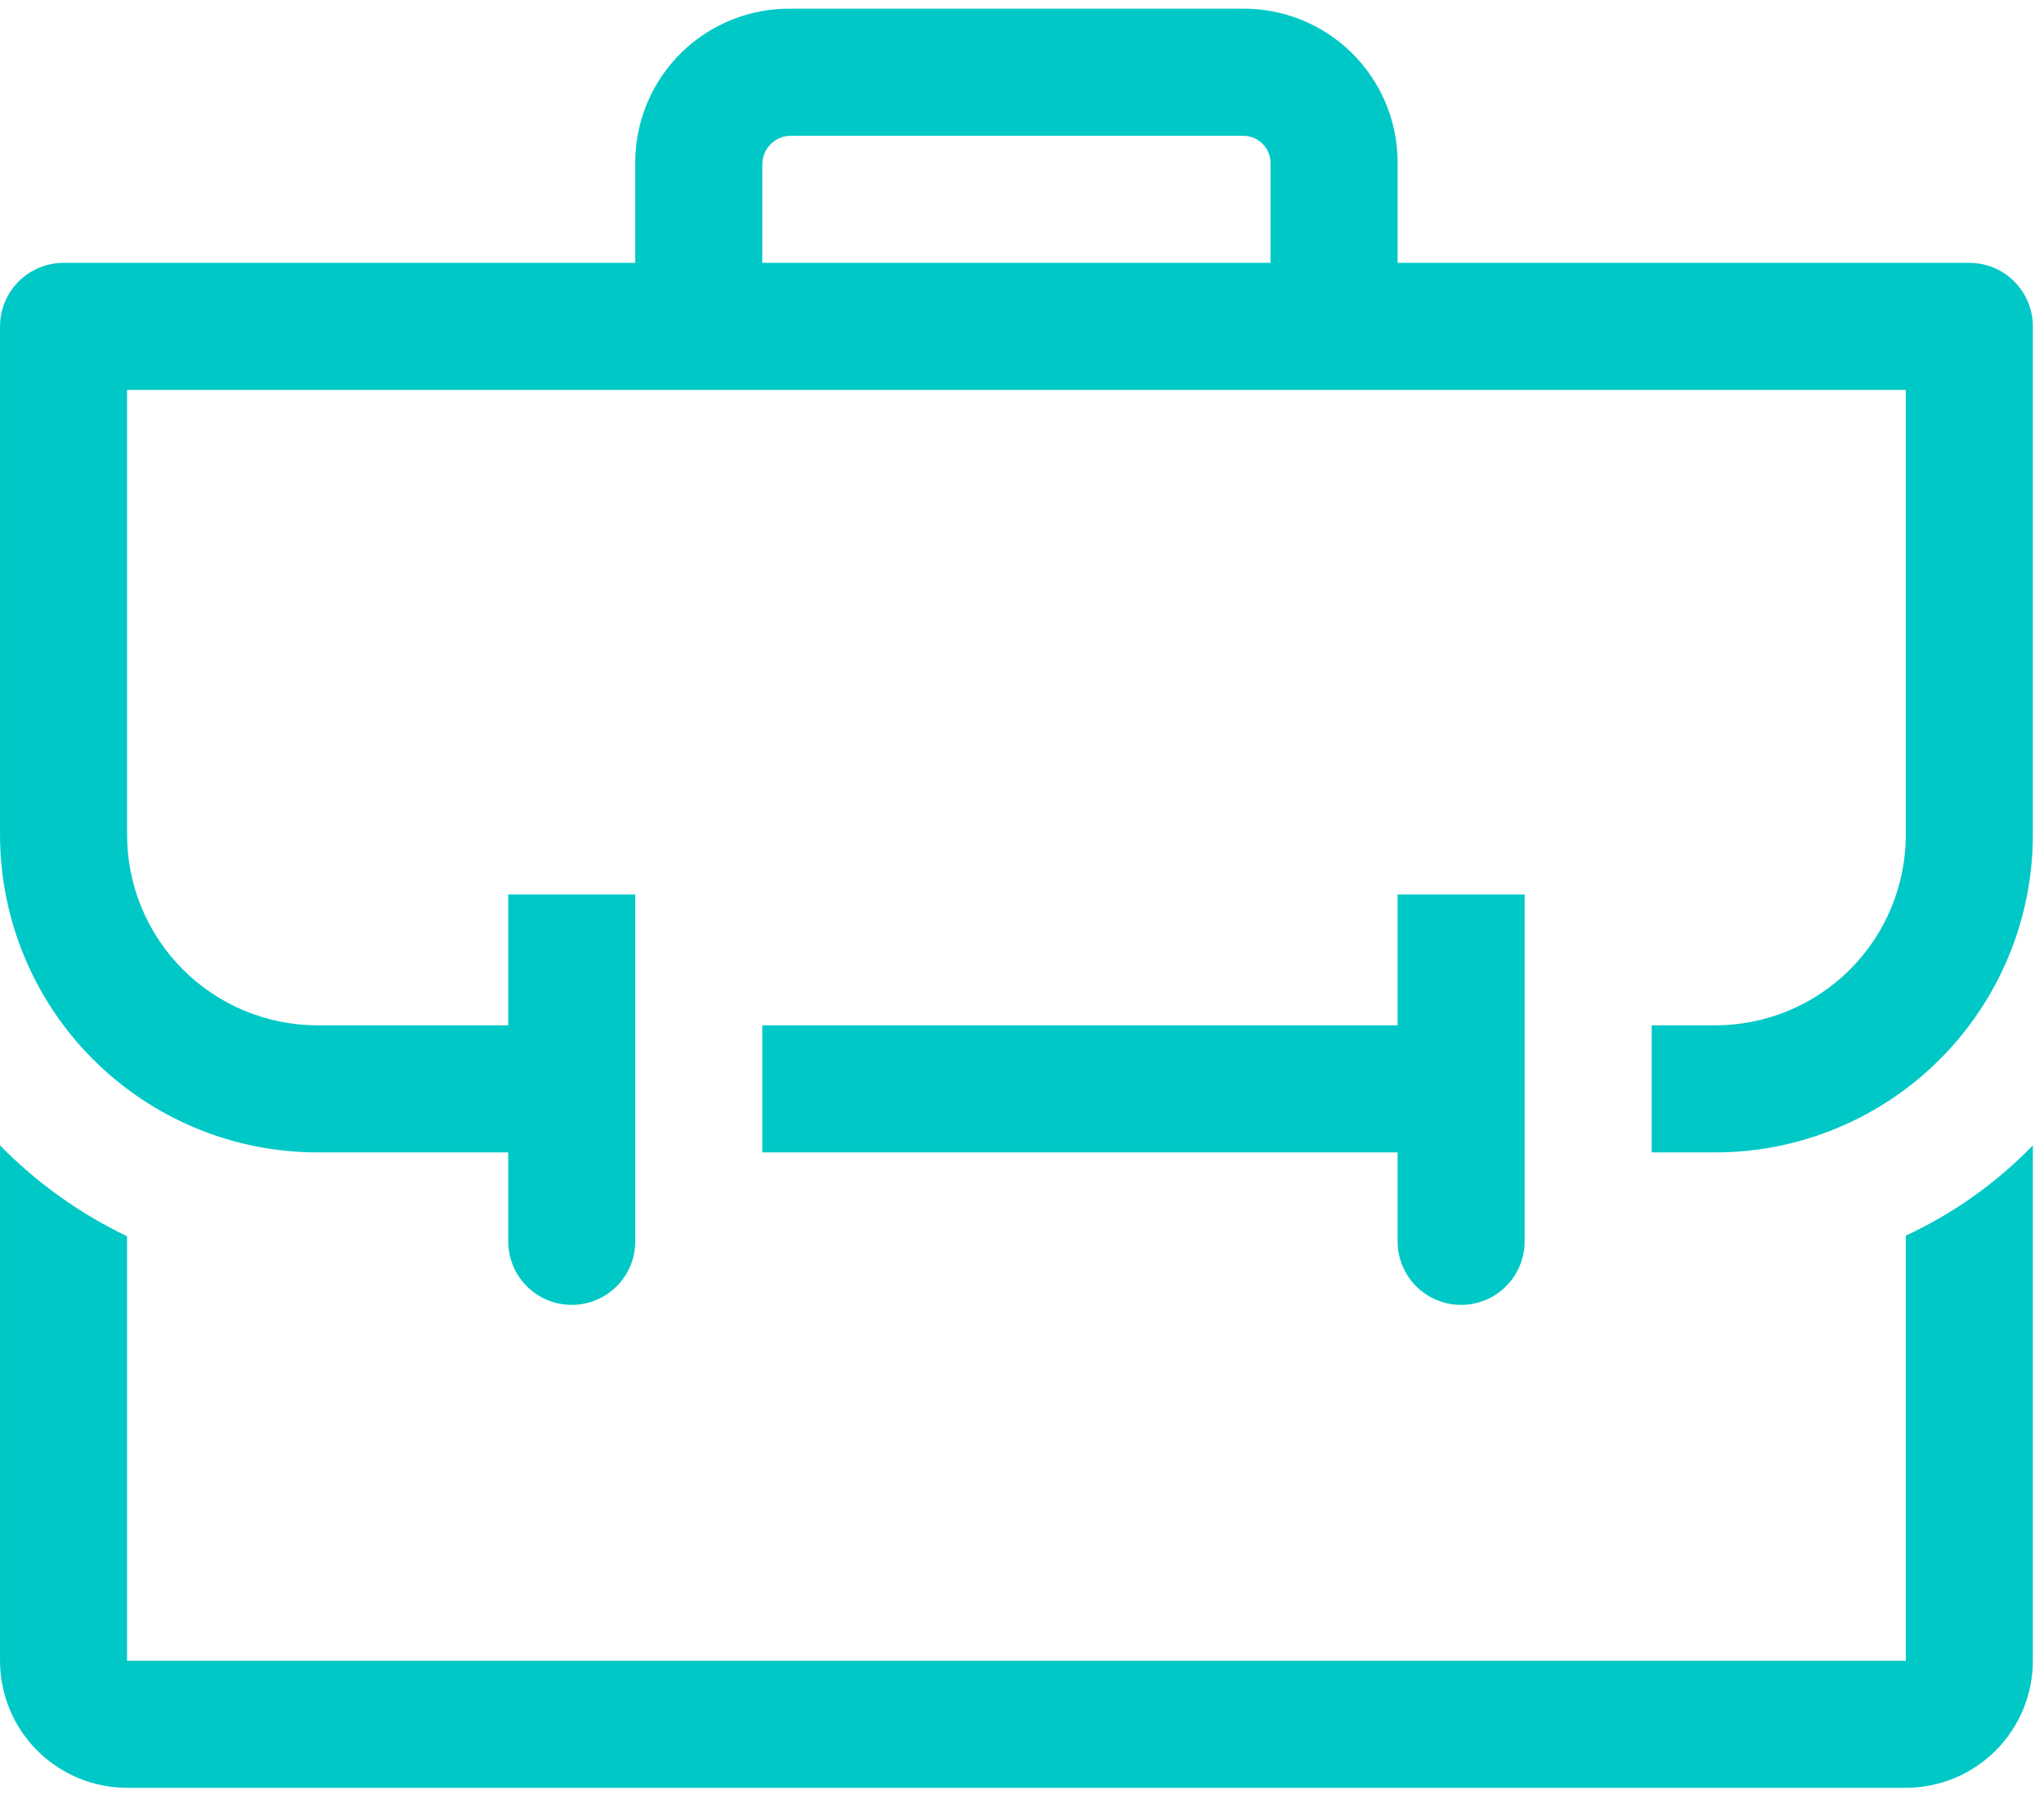 <svg width="131" height="115" viewBox="0 0 131 115" fill="none" xmlns="http://www.w3.org/2000/svg">
<path d="M122.143 106.414H8.144V79.217C5.112 77.764 2.356 75.794 0.001 73.394V106.414C0.001 108.573 0.859 110.644 2.386 112.171C3.913 113.698 5.984 114.556 8.144 114.556H122.143C124.303 114.556 126.374 113.698 127.901 112.171C129.428 110.644 130.286 108.573 130.286 106.414V73.394C127.948 75.803 125.188 77.763 122.143 79.176V106.414Z" fill="#00C8C6"/>
<path d="M93.643 83.614C94.723 83.614 95.758 83.185 96.522 82.421C97.285 81.658 97.714 80.622 97.714 79.542V57.312H89.571V65.7H48.857V73.842H89.571V79.542C89.571 80.622 90 81.658 90.764 82.421C91.527 83.185 92.563 83.614 93.643 83.614Z" fill="#00C8C6"/>
<path d="M126.214 16.843H89.572V10.247C89.529 7.641 88.455 5.158 86.586 3.342C84.716 1.526 82.203 0.525 79.597 0.557H50.69C48.084 0.525 45.571 1.526 43.701 3.342C41.832 5.158 40.758 7.641 40.715 10.247V16.843H4.072C2.993 16.843 1.957 17.272 1.193 18.035C0.43 18.799 0.001 19.835 0.001 20.914V53.486C0.001 58.885 2.146 64.062 5.963 67.88C9.781 71.698 14.959 73.843 20.358 73.843H32.572V79.543C32.572 80.622 33.001 81.658 33.765 82.421C34.528 83.185 35.564 83.614 36.644 83.614C37.723 83.614 38.759 83.185 39.523 82.421C40.286 81.658 40.715 80.622 40.715 79.543V57.313H32.572V65.7H20.358C17.119 65.7 14.012 64.413 11.721 62.122C9.431 59.832 8.144 56.725 8.144 53.486V24.986H122.143V53.486C122.143 56.725 120.856 59.832 118.566 62.122C116.275 64.413 113.168 65.7 109.929 65.7H105.857V73.843H109.929C115.328 73.843 120.506 71.698 124.323 67.88C128.141 64.062 130.286 58.885 130.286 53.486V20.914C130.286 19.835 129.857 18.799 129.093 18.035C128.33 17.272 127.294 16.843 126.214 16.843ZM81.429 16.843H48.858V10.451C48.879 9.979 49.081 9.534 49.422 9.208C49.764 8.882 50.218 8.7 50.69 8.7H79.638C79.868 8.695 80.096 8.735 80.311 8.818C80.525 8.901 80.721 9.025 80.888 9.184C81.054 9.343 81.187 9.533 81.28 9.743C81.373 9.954 81.424 10.18 81.429 10.41V16.843Z" fill="#00C8C6"/>
</svg>
